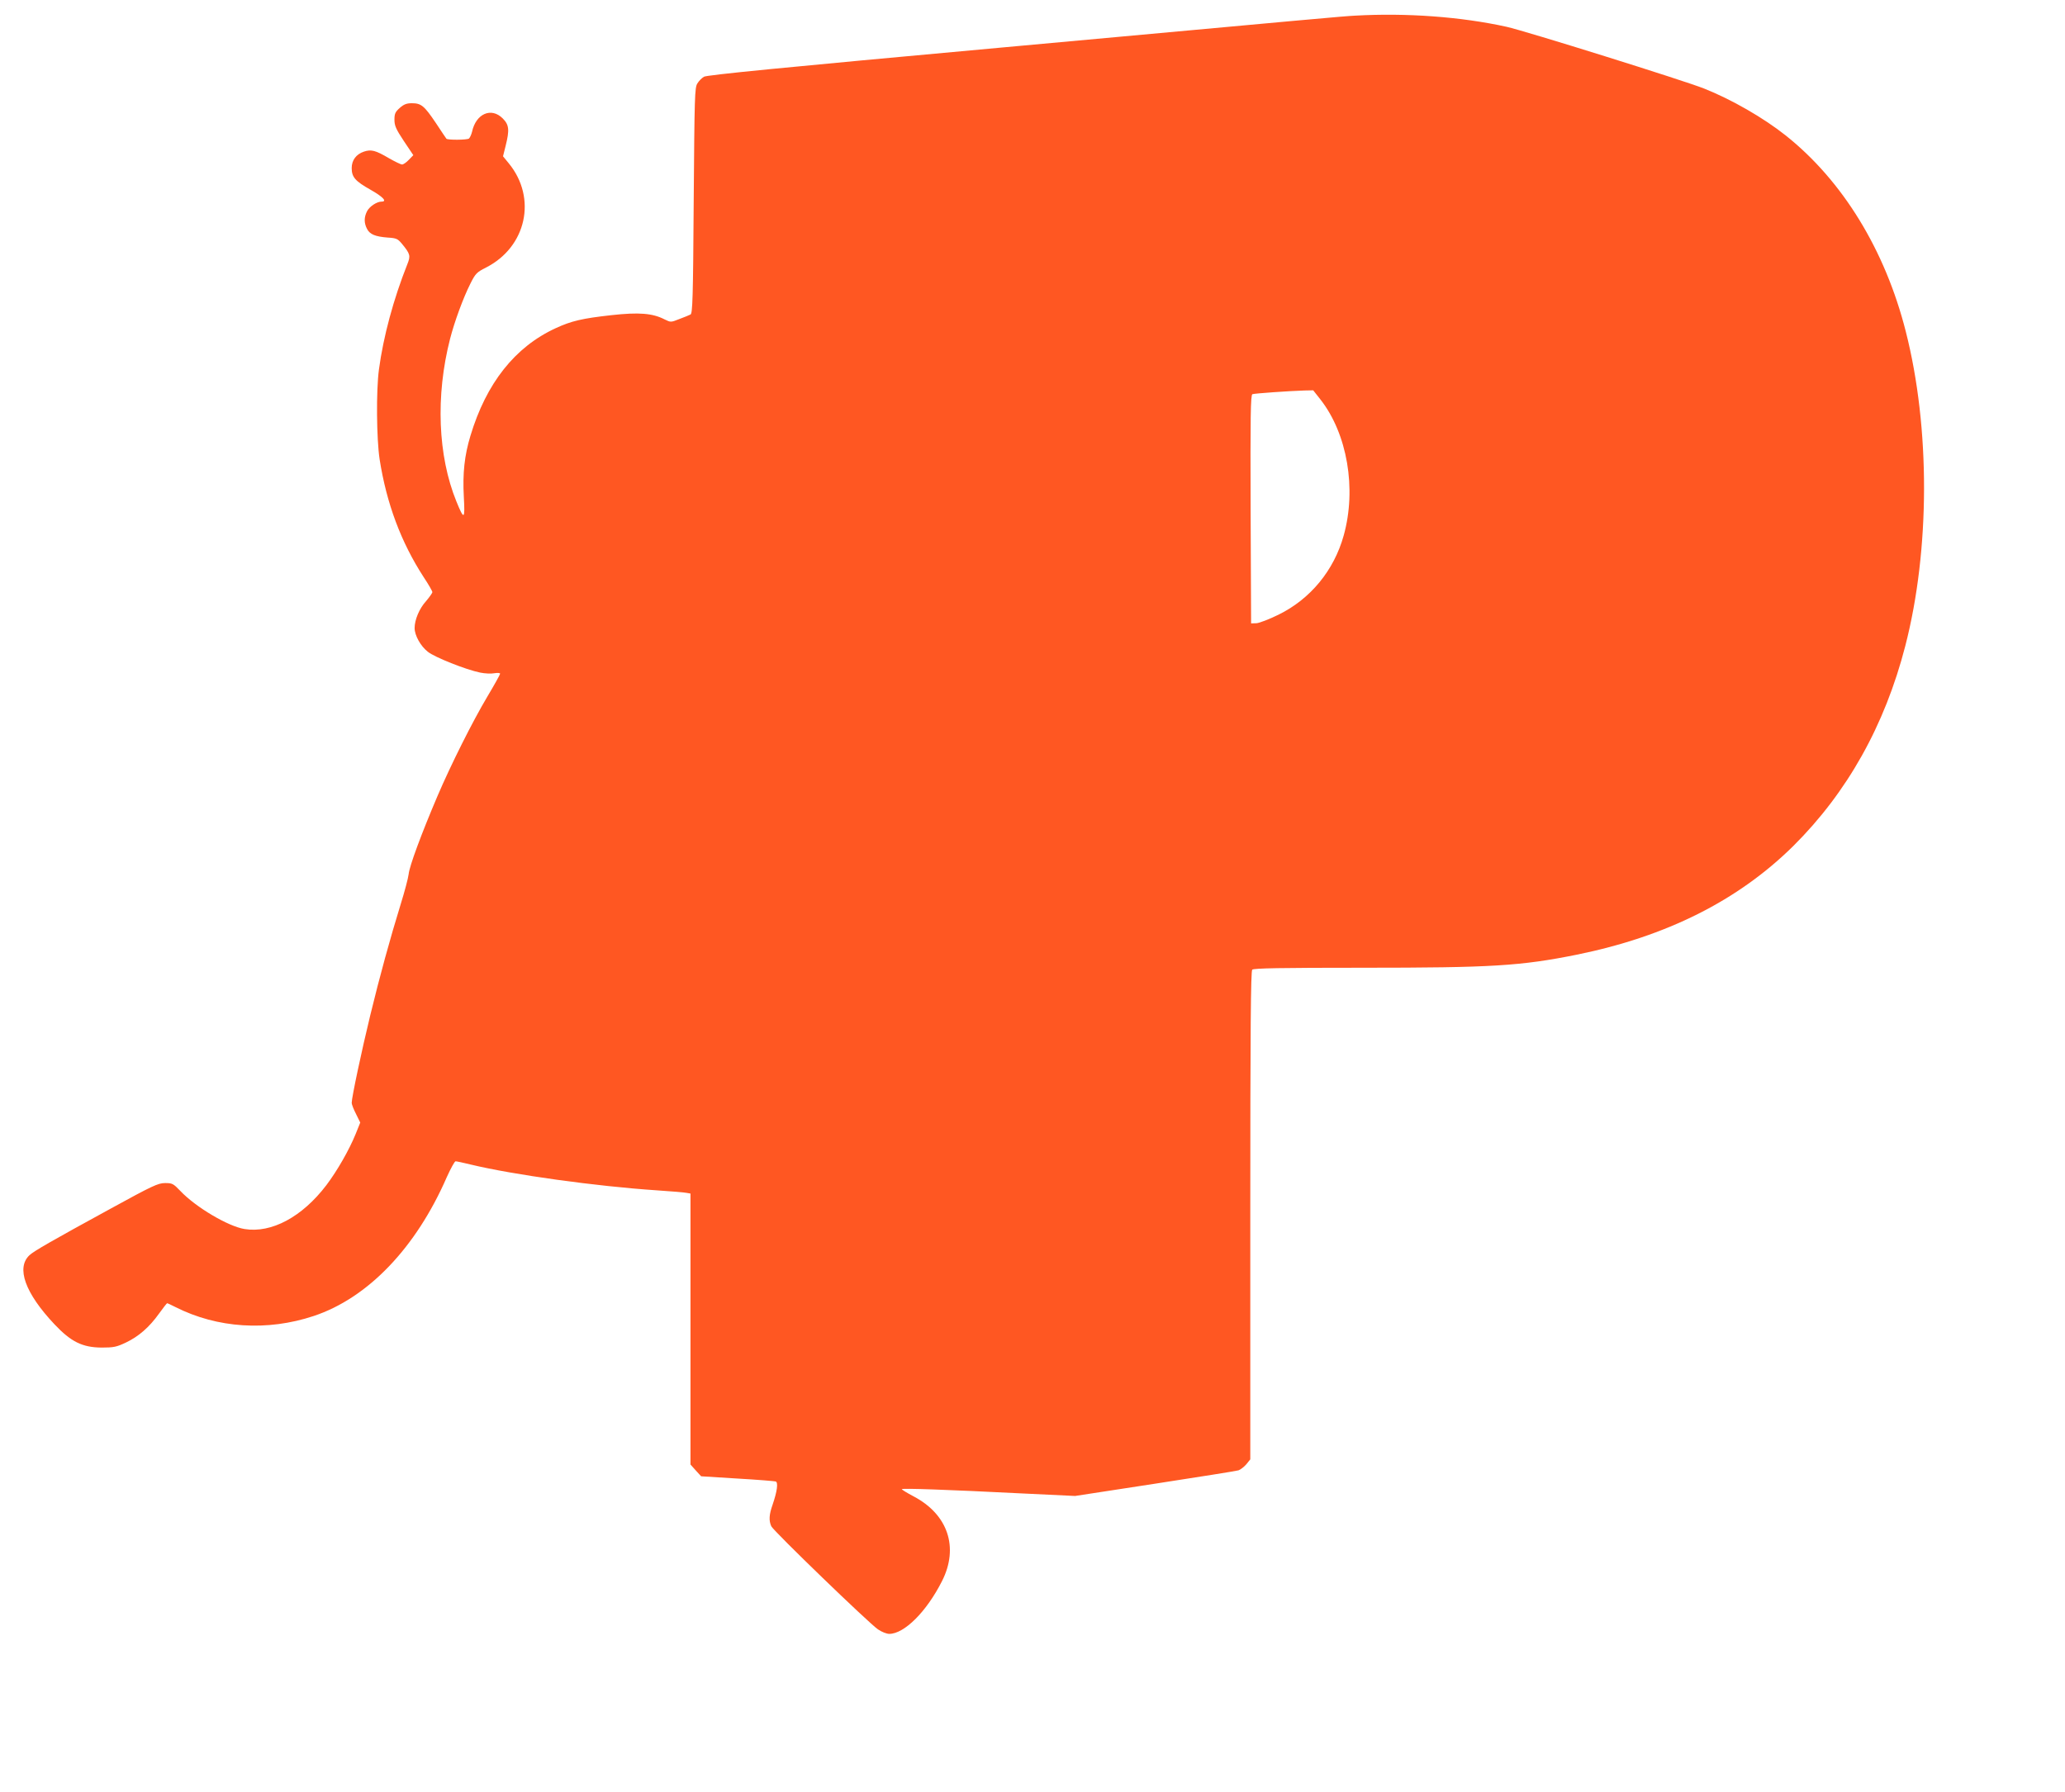 <?xml version="1.0" standalone="no"?>
<!DOCTYPE svg PUBLIC "-//W3C//DTD SVG 20010904//EN"
 "http://www.w3.org/TR/2001/REC-SVG-20010904/DTD/svg10.dtd">
<svg version="1.0" xmlns="http://www.w3.org/2000/svg"
 width="1280pt" height="1111pt" viewBox="0 0 1280 1111"
 preserveAspectRatio="xMidYMid meet">
<g transform="translate(0,1111) scale(0.1,-0.1)"
fill="#ff5722" stroke="none">
<path d="M8400 11013 c-79 -4 -206 -16 -2205 -199 -1348 -123 -1816 -169
-1832 -180 -13 -8 -31 -26 -40 -41 -17 -25 -18 -80 -23 -726 -4 -609 -7 -701
-20 -707 -8 -4 -39 -17 -69 -28 -53 -21 -53 -21 -92 -2 -74 38 -158 45 -329
26 -181 -20 -249 -36 -346 -81 -252 -116 -430 -341 -528 -667 -37 -122 -49
-233 -41 -378 8 -143 2 -147 -46 -29 -115 282 -130 655 -39 1009 27 105 81
253 126 342 31 62 39 70 96 99 251 127 318 431 142 646 l-36 44 16 64 c25 100
22 131 -18 171 -71 71 -166 29 -190 -83 -4 -17 -13 -36 -19 -42 -12 -9 -132
-10 -140 -1 -2 3 -32 46 -65 97 -72 107 -91 123 -149 123 -33 0 -50 -7 -75
-29 -28 -25 -33 -36 -33 -73 0 -37 9 -58 58 -132 l59 -88 -28 -29 c-15 -16
-34 -29 -42 -29 -7 0 -44 18 -81 39 -83 49 -110 56 -155 41 -48 -16 -76 -53
-76 -102 0 -56 22 -81 116 -134 78 -44 106 -74 69 -74 -29 0 -75 -30 -90 -60
-19 -37 -19 -73 0 -109 17 -34 51 -48 129 -54 53 -3 62 -8 87 -38 52 -63 55
-75 34 -127 -86 -216 -149 -450 -176 -652 -18 -132 -15 -431 4 -557 43 -275
133 -515 273 -731 30 -45 54 -87 54 -93 0 -6 -18 -31 -39 -56 -42 -46 -71
-116 -71 -167 0 -45 37 -112 82 -147 42 -34 236 -111 324 -129 29 -6 69 -8 88
-4 20 3 36 2 36 -3 0 -5 -35 -68 -78 -140 -93 -156 -227 -424 -310 -618 -99
-232 -175 -437 -179 -485 -3 -25 -25 -108 -49 -185 -66 -214 -130 -447 -189
-690 -53 -218 -115 -509 -115 -543 0 -9 12 -40 27 -69 l26 -53 -29 -72 c-39
-96 -113 -226 -181 -316 -150 -197 -340 -299 -507 -272 -101 16 -302 135 -397
235 -45 47 -51 50 -96 50 -43 0 -79 -17 -338 -159 -364 -199 -474 -262 -502
-288 -84 -78 -28 -235 155 -429 102 -108 172 -143 292 -144 75 0 93 4 150 31
80 38 146 96 206 180 25 35 48 64 50 64 3 0 26 -11 52 -24 259 -131 569 -151
857 -55 336 112 634 423 825 862 24 53 48 97 54 97 6 0 48 -9 93 -20 266 -64
779 -135 1153 -160 91 -6 175 -13 187 -16 l23 -4 0 -840 0 -840 33 -37 33 -36
225 -14 c123 -7 230 -16 237 -18 17 -6 9 -62 -19 -144 -22 -62 -24 -99 -8
-134 14 -30 605 -601 661 -639 23 -16 54 -28 70 -28 93 0 231 137 327 327 106
209 37 414 -177 526 -40 21 -72 41 -72 44 0 7 284 -3 739 -26 l335 -16 495 76
c273 42 506 79 518 83 12 4 34 21 48 37 l25 31 0 1512 c0 1163 3 1515 12 1524
9 9 175 12 684 12 800 0 980 11 1328 81 556 113 1000 336 1342 674 334 332
567 747 694 1240 154 597 155 1354 3 1950 -128 505 -391 934 -744 1215 -137
109 -335 223 -506 291 -129 51 -1104 356 -1225 383 -281 62 -620 87 -938 69z
m-215 -2380 c166 -212 225 -553 144 -843 -60 -216 -206 -394 -404 -491 -57
-28 -119 -52 -137 -53 l-33 -1 -3 708 c-2 575 0 709 11 713 13 5 228 20 324
23 l53 1 45 -57z"/>
</g>
</svg>
